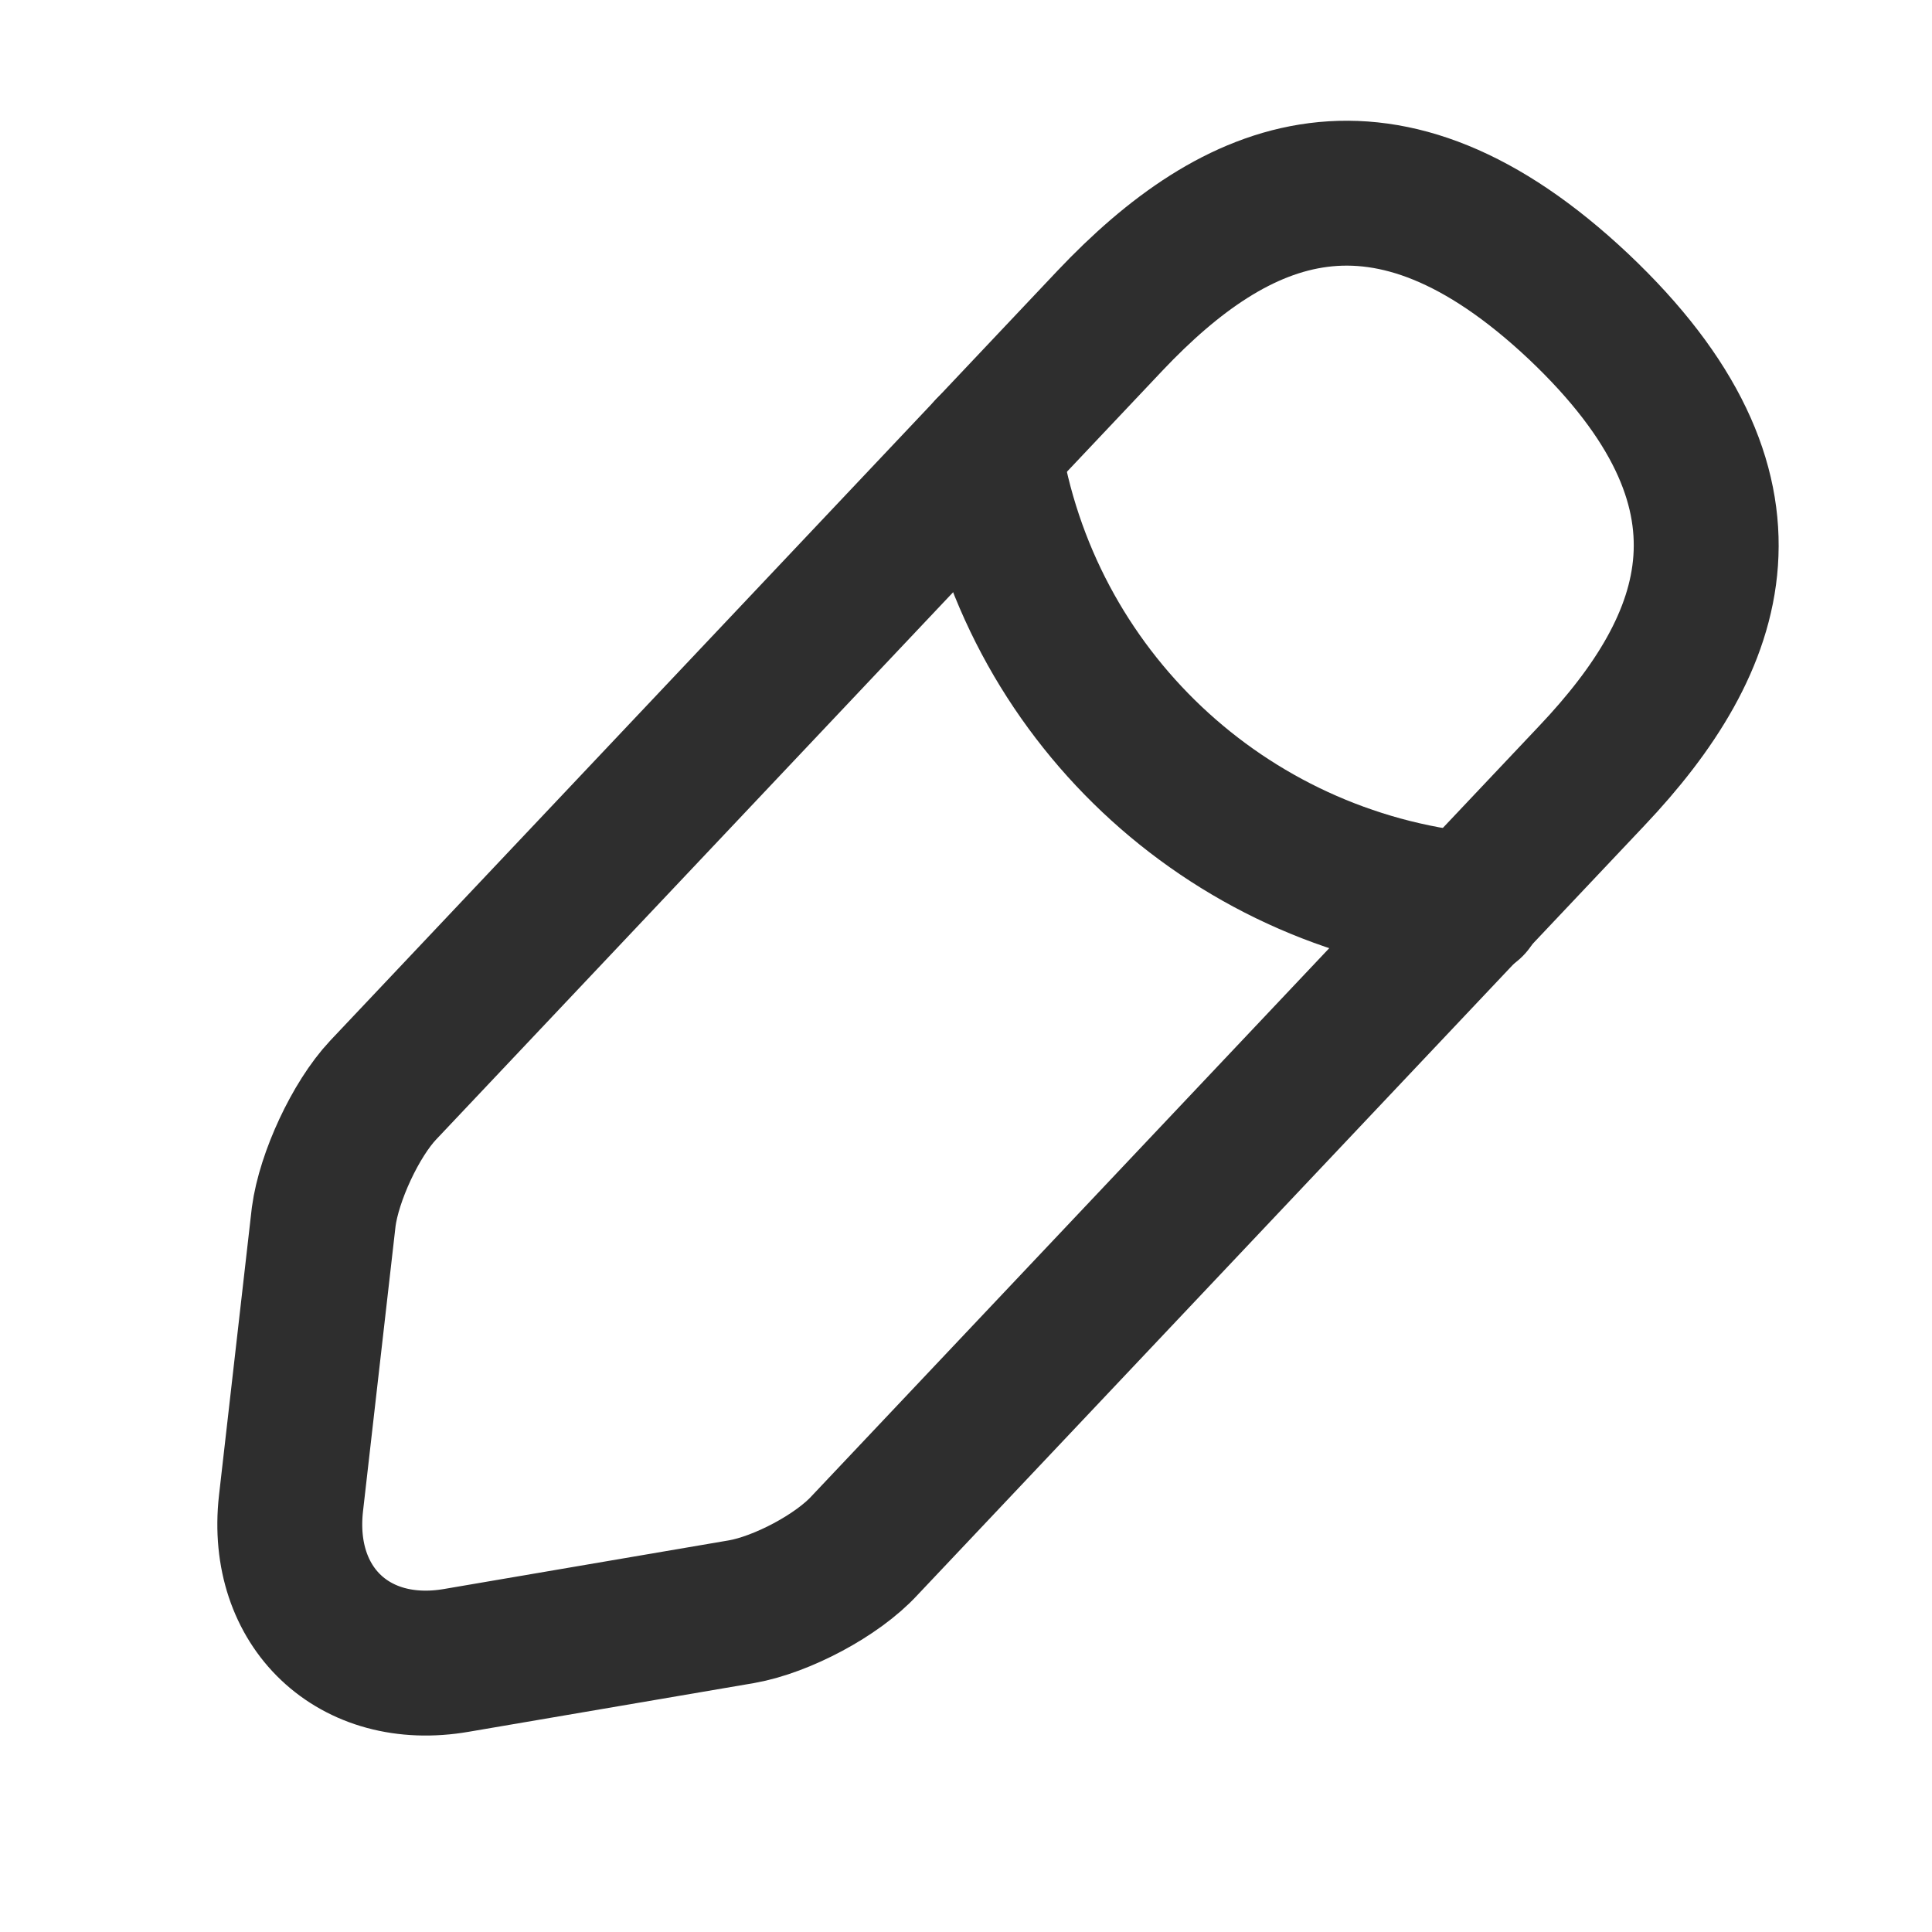 <svg width="20" height="20" viewBox="0 0 20 20" fill="none" xmlns="http://www.w3.org/2000/svg">
<path d="M11.491 3.319L3.966 11.285C3.681 11.588 3.406 12.183 3.351 12.596L3.012 15.566C2.893 16.638 3.663 17.372 4.726 17.188L7.678 16.684C8.091 16.611 8.668 16.308 8.952 15.997L16.478 8.031C17.78 6.656 18.366 5.088 16.34 3.172C14.324 1.275 12.793 1.944 11.491 3.319Z" stroke="#2E2E2E" stroke-width="1.5" stroke-miterlimit="10" stroke-linecap="round" stroke-linejoin="round"/>
<path d="M10.235 4.648C10.63 7.178 12.683 9.113 15.231 9.369" stroke="#2E2E2E" stroke-width="1.5" stroke-miterlimit="10" stroke-linecap="round" stroke-linejoin="round"/>
</svg>
